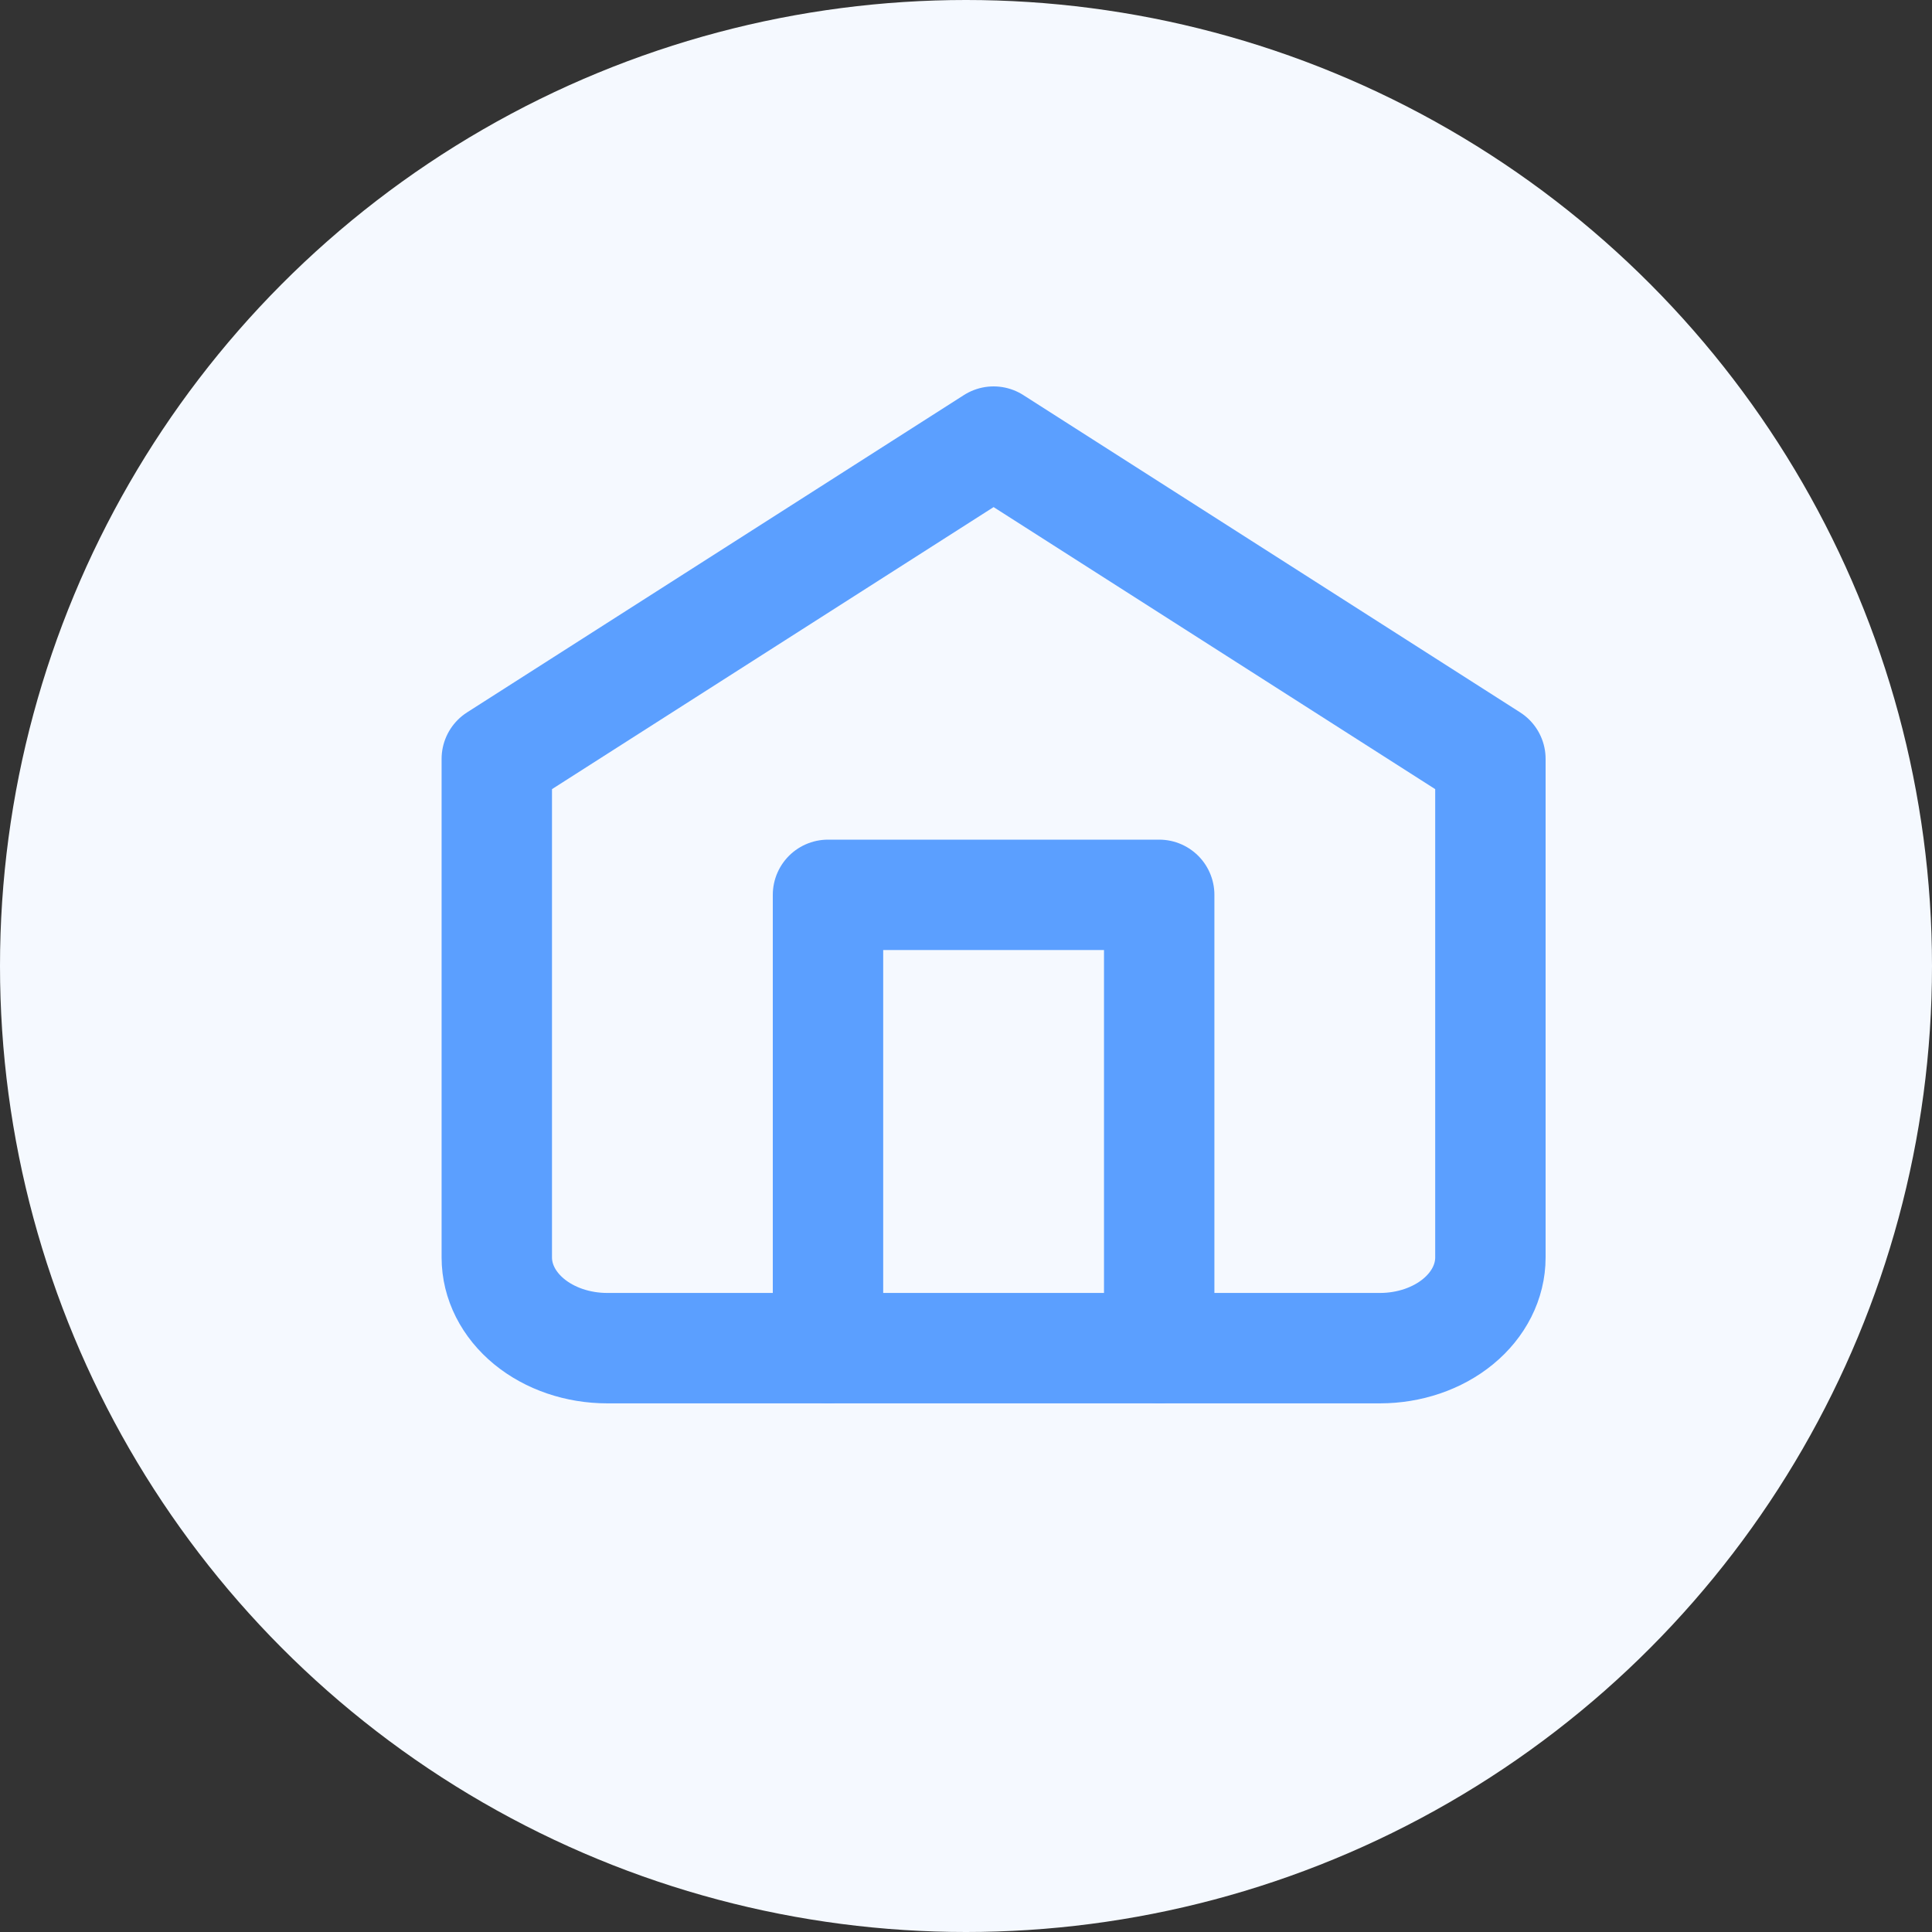 <svg width="35" height="35" viewBox="0 0 35 35" fill="none" xmlns="http://www.w3.org/2000/svg">
<rect x="0" y="0" width="35" height="35" fill="#333333" stroke="none"/>
<g id="Group 156">
<circle id="Ellipse 20" cx="17.5" cy="17.5" r="17.5" fill="#F5F9FF"/>
<g id="Group 139">
<path id="Vector" d="M9 13.748L18 8L27 13.748V22.781C27 23.216 26.789 23.634 26.414 23.942C26.039 24.25 25.53 24.423 25 24.423H11C10.47 24.423 9.961 24.25 9.586 23.942C9.211 23.634 9 23.216 9 22.781V13.748Z" stroke="#5B9FFF" stroke-width="2" stroke-linecap="round" stroke-linejoin="round"/>
<path id="Vector_2" d="M15 24.423V16.211H21V24.423" stroke="#5B9FFF" stroke-width="2" stroke-linecap="round" stroke-linejoin="round"/>
</g>
</g>
</svg>
